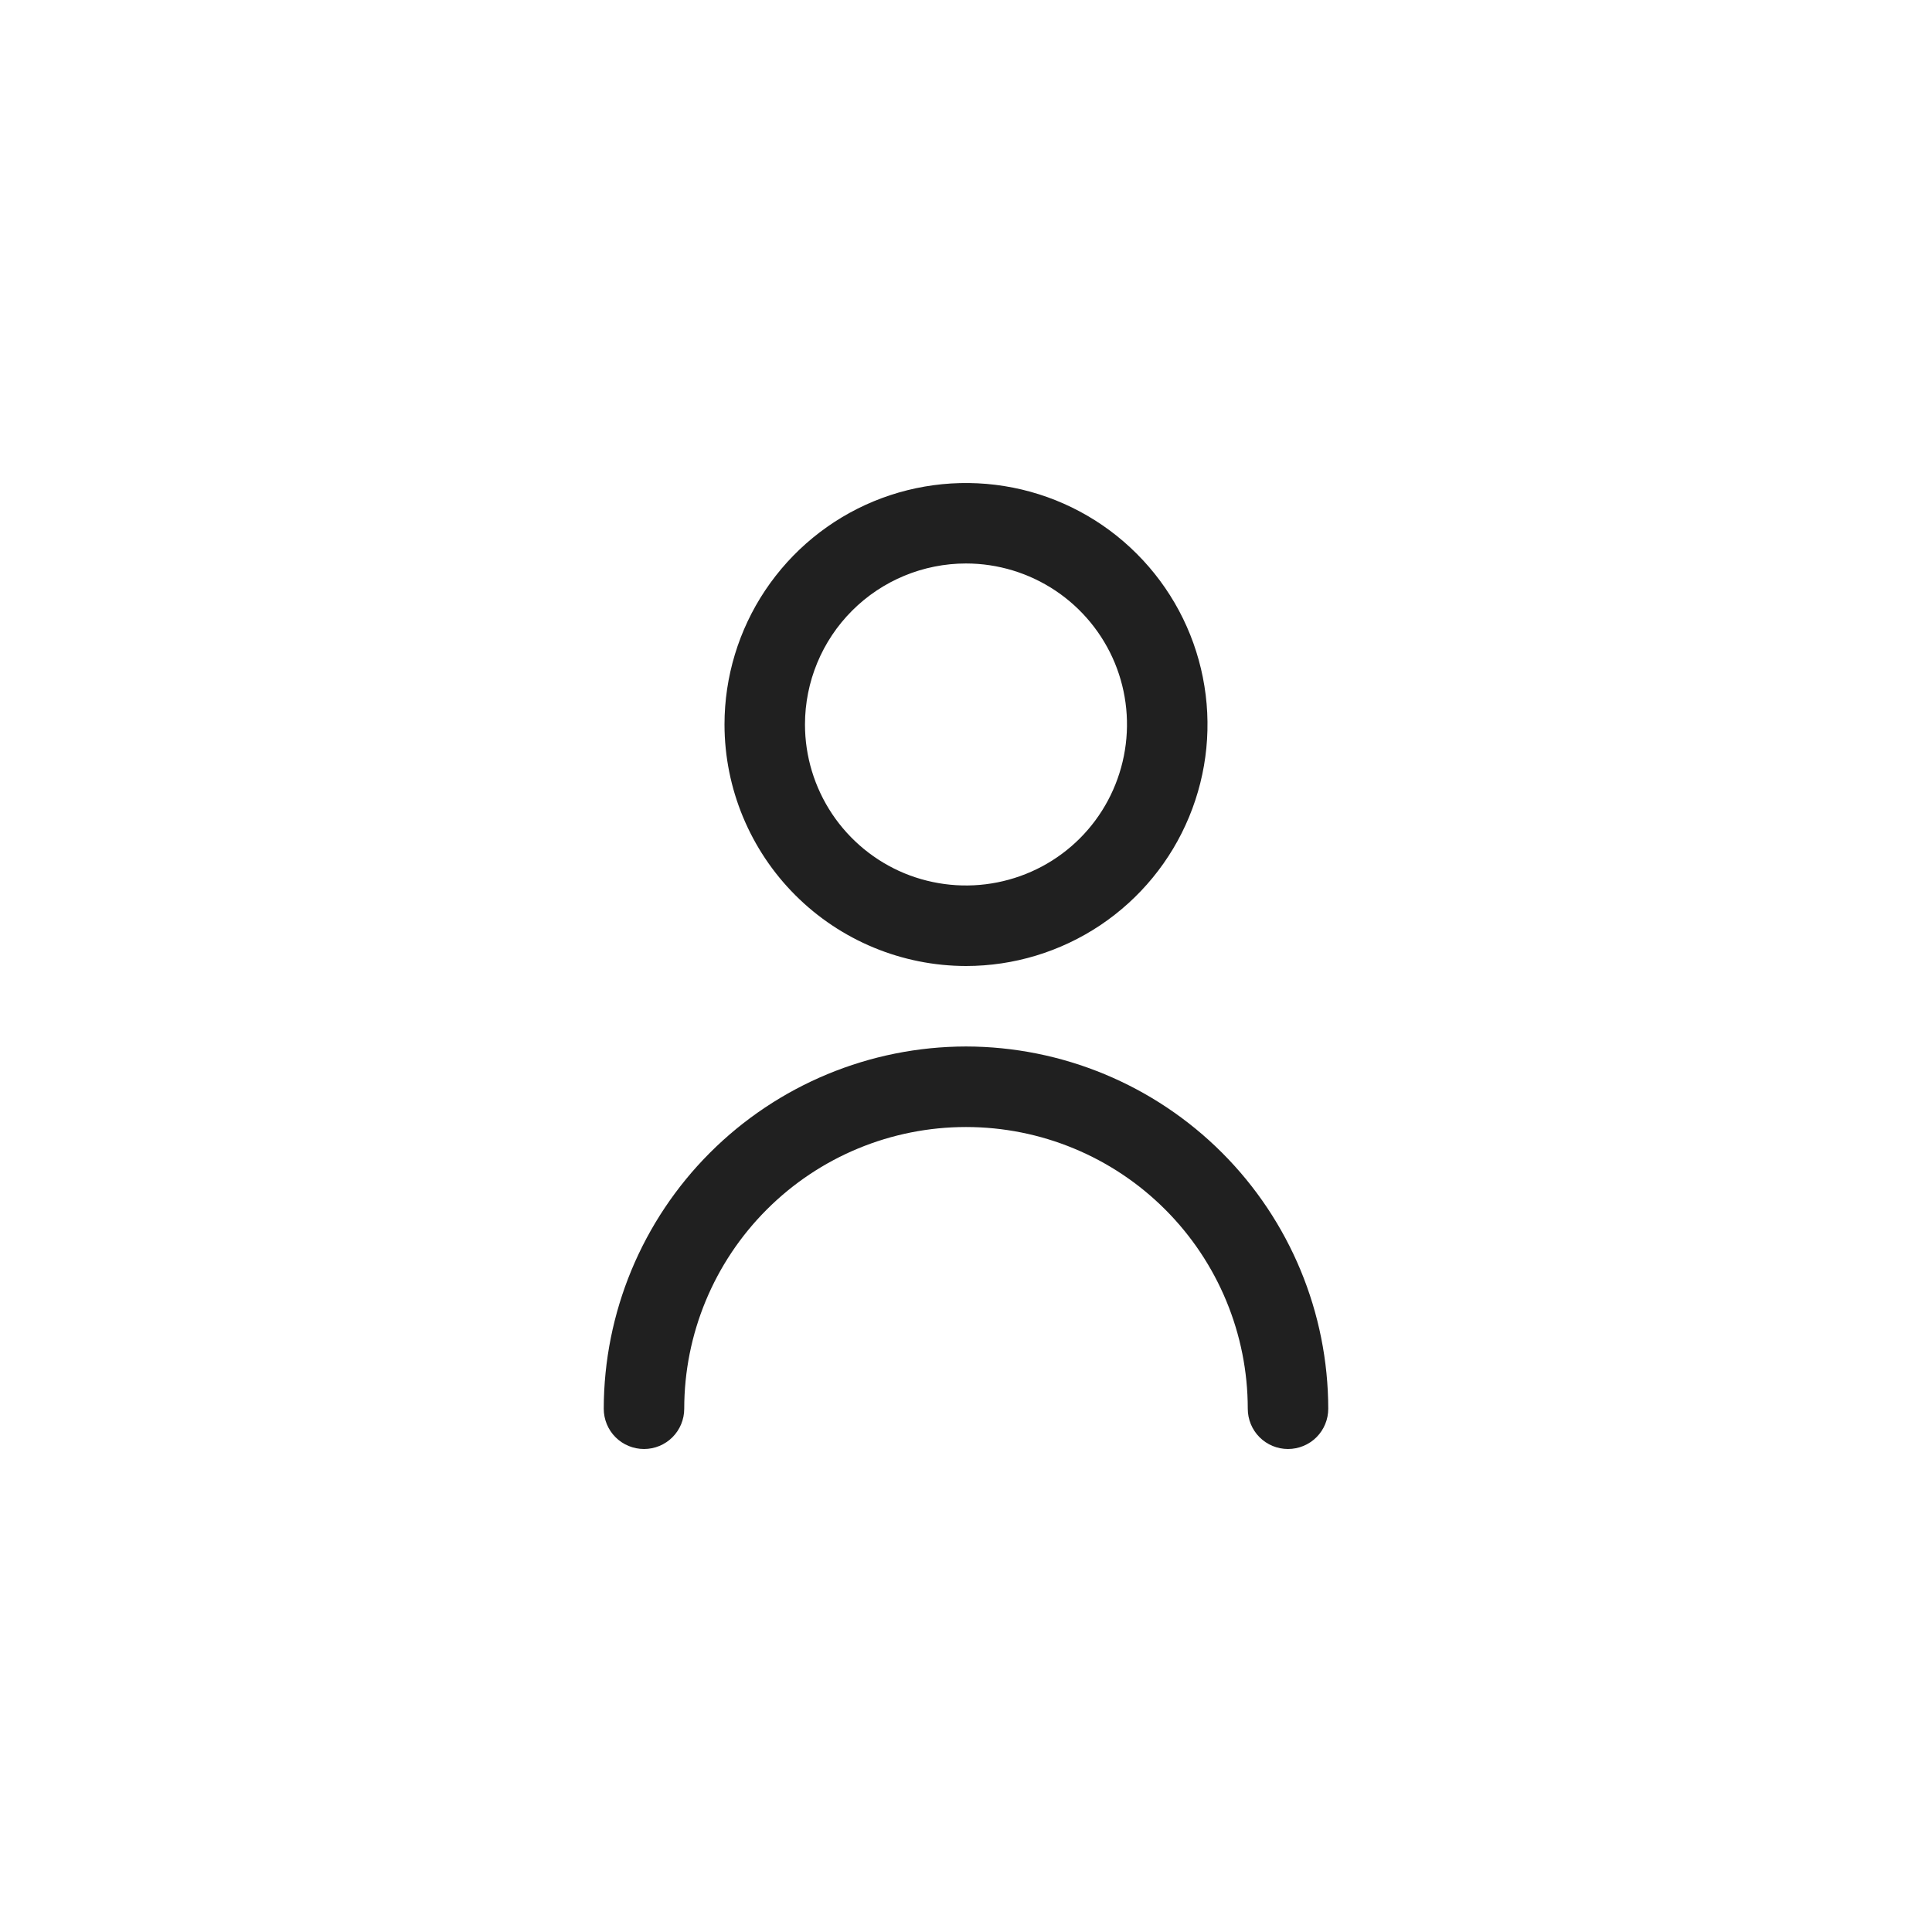 <?xml version="1.0" encoding="UTF-8"?> <svg xmlns="http://www.w3.org/2000/svg" width="32" height="32" viewBox="0 0 32 32" fill="none"><g clip-path="url(#clip0_691_8001)"><g clip-path="url(#clip1_691_8001)"><path d="M16 16C16.791 16 17.564 15.765 18.222 15.326C18.88 14.886 19.393 14.262 19.695 13.531C19.998 12.8 20.078 11.996 19.923 11.22C19.769 10.444 19.388 9.731 18.828 9.172C18.269 8.612 17.556 8.231 16.78 8.077C16.004 7.923 15.2 8.002 14.469 8.304C13.738 8.607 13.114 9.12 12.674 9.778C12.235 10.435 12 11.209 12 12C12.001 13.06 12.423 14.077 13.173 14.827C13.923 15.577 14.94 15.999 16 16ZM16 9.333C16.527 9.333 17.043 9.49 17.482 9.783C17.92 10.076 18.262 10.492 18.464 10.979C18.666 11.467 18.718 12.003 18.615 12.52C18.512 13.037 18.259 13.513 17.886 13.886C17.513 14.259 17.038 14.512 16.52 14.615C16.003 14.718 15.467 14.665 14.979 14.464C14.492 14.262 14.076 13.92 13.783 13.482C13.49 13.043 13.333 12.527 13.333 12C13.333 11.293 13.614 10.614 14.114 10.114C14.614 9.614 15.293 9.333 16 9.333Z" fill="#202020"></path><path d="M16 17.333C14.409 17.335 12.884 17.968 11.759 19.093C10.634 20.218 10.002 21.743 10 23.333C10 23.51 10.07 23.68 10.195 23.805C10.32 23.93 10.49 24 10.667 24C10.844 24 11.013 23.93 11.138 23.805C11.263 23.68 11.333 23.51 11.333 23.333C11.333 22.096 11.825 20.909 12.7 20.034C13.575 19.158 14.762 18.667 16 18.667C17.238 18.667 18.425 19.158 19.3 20.034C20.175 20.909 20.667 22.096 20.667 23.333C20.667 23.51 20.737 23.68 20.862 23.805C20.987 23.93 21.157 24 21.333 24C21.51 24 21.68 23.93 21.805 23.805C21.93 23.68 22 23.51 22 23.333C21.998 21.743 21.366 20.218 20.241 19.093C19.116 17.968 17.591 17.335 16 17.333Z" fill="#202020"></path></g></g><defs><clipPath id="clip0_691_8001"><rect width="16" height="16" fill="white" transform="translate(8 8)"></rect></clipPath><clipPath id="clip1_691_8001"><rect width="16" height="16" fill="white" transform="translate(8 8)"></rect></clipPath></defs></svg> 
